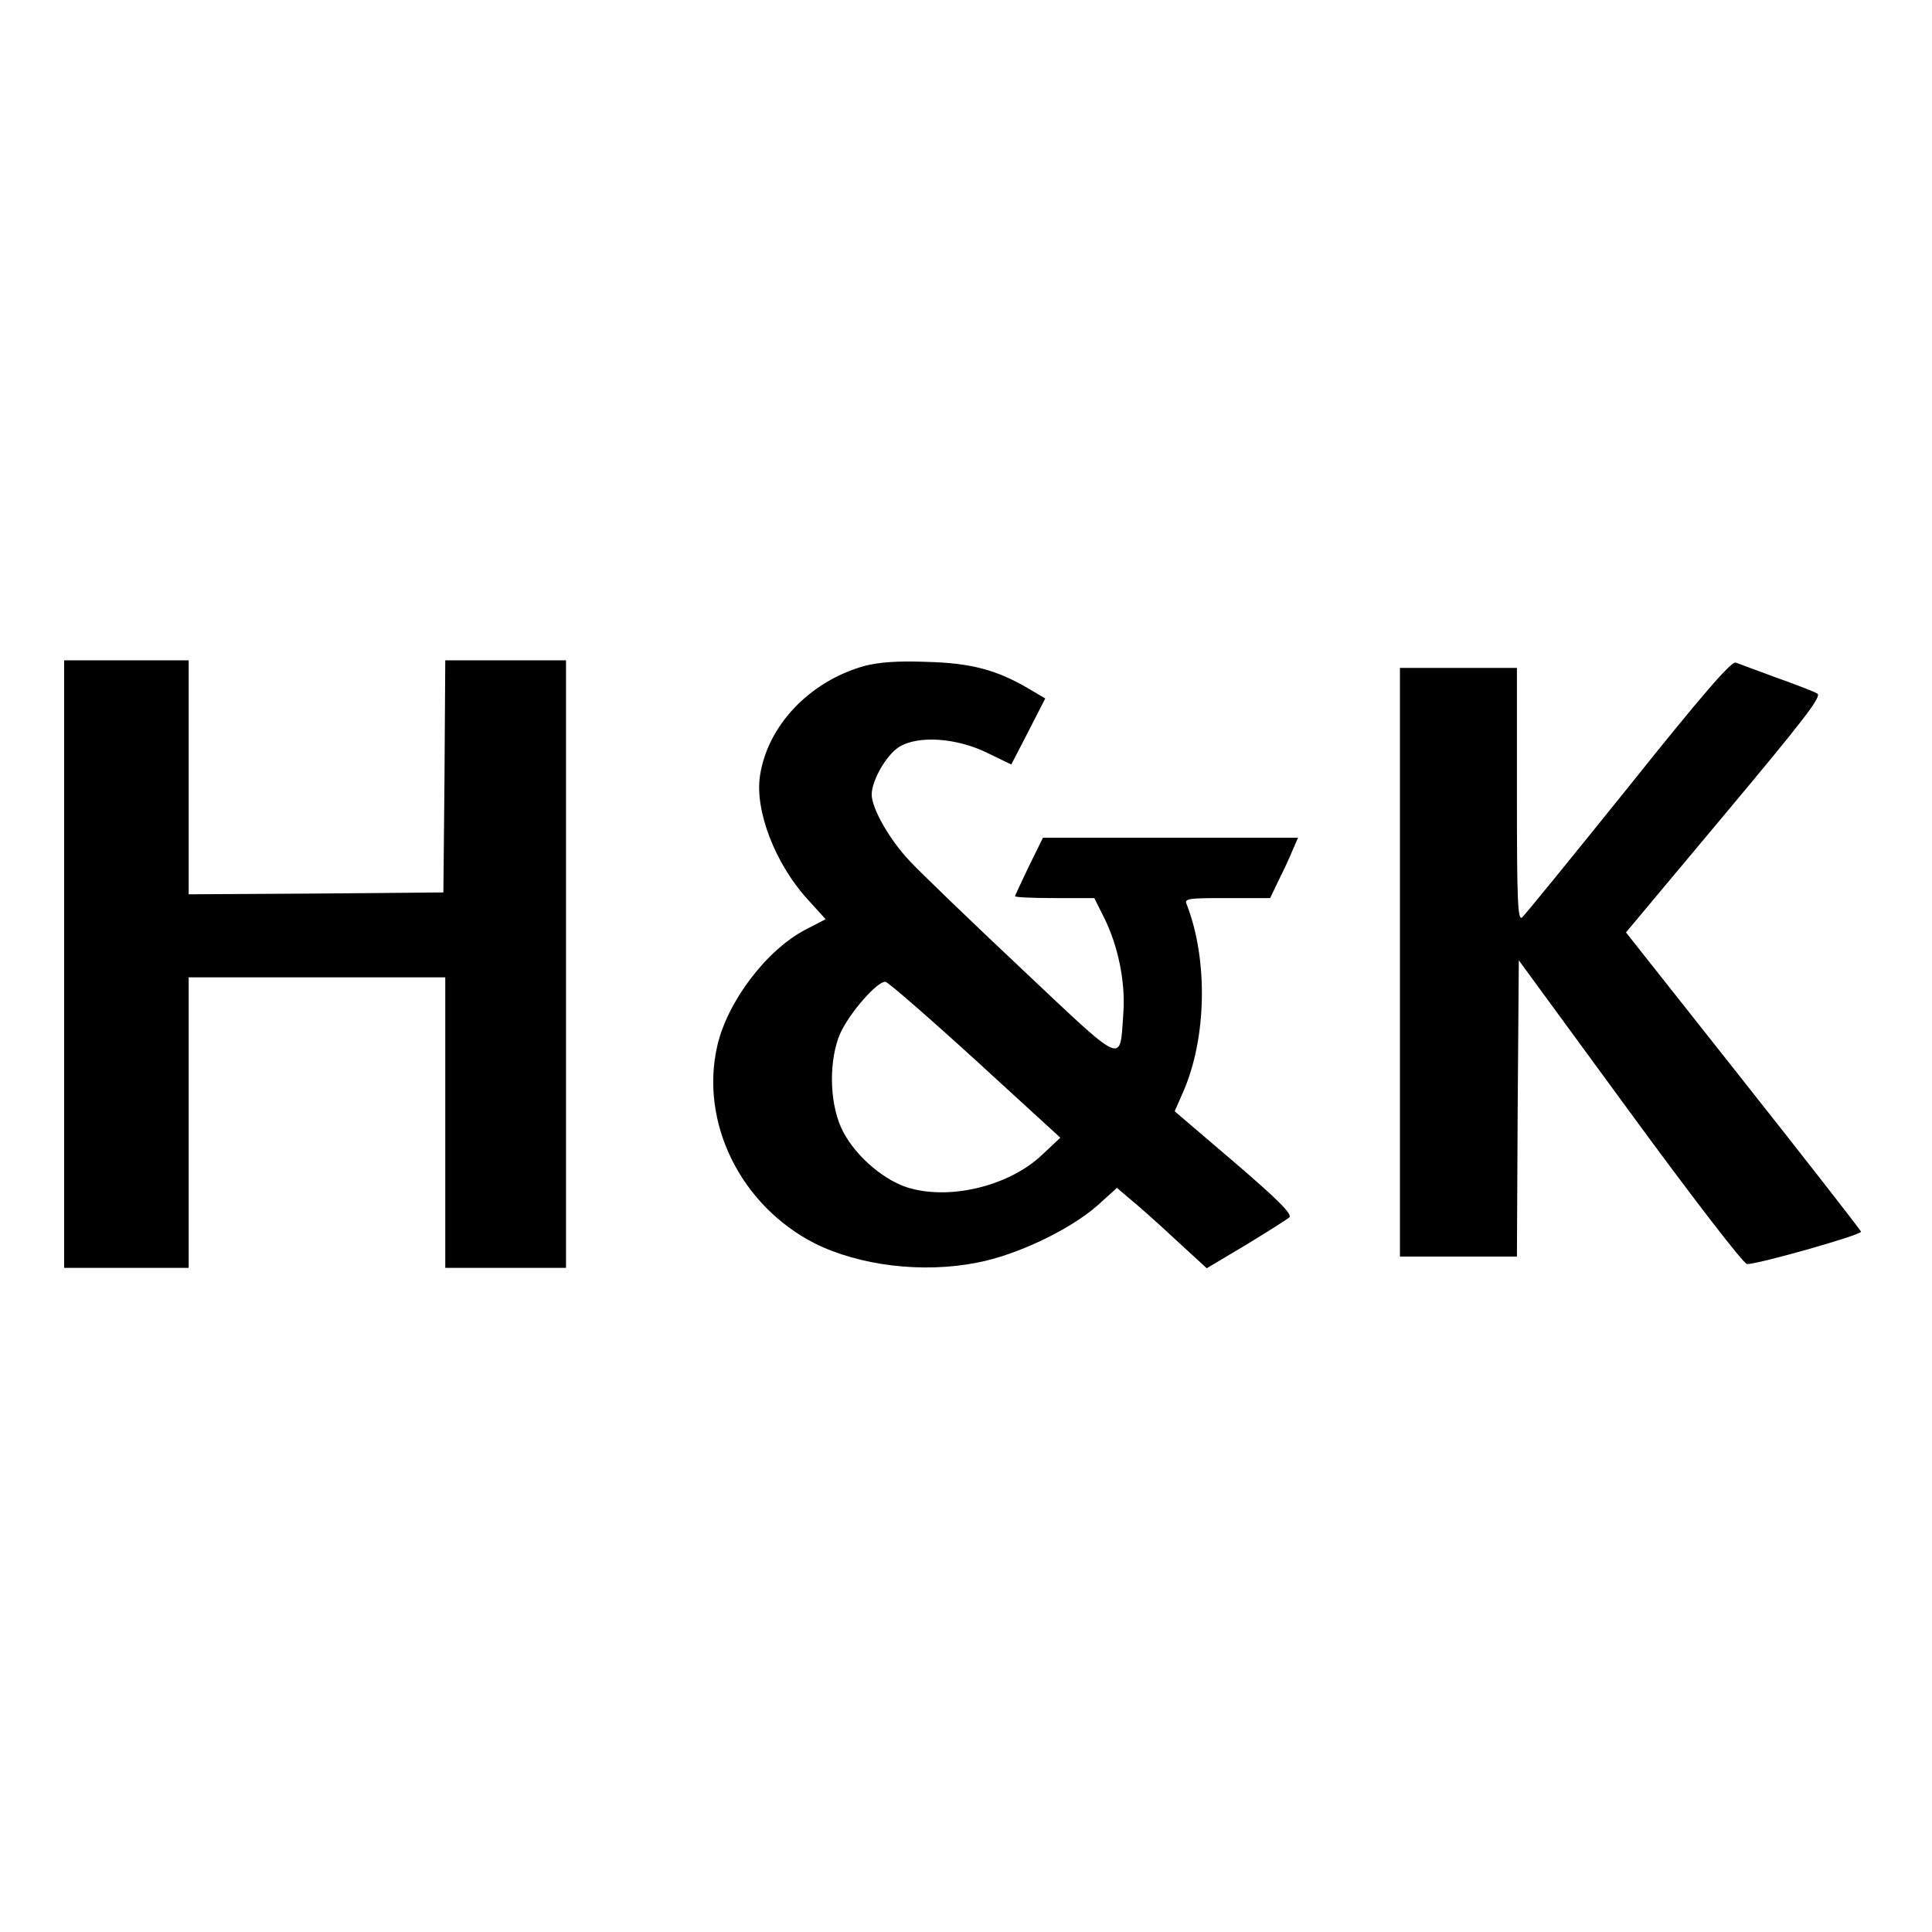 <?xml version="1.0" standalone="no"?>
<!DOCTYPE svg PUBLIC "-//W3C//DTD SVG 20010904//EN"
 "http://www.w3.org/TR/2001/REC-SVG-20010904/DTD/svg10.dtd">
<svg version="1.0" xmlns="http://www.w3.org/2000/svg"
 width="512pt" height="512pt" viewBox="0 0 512 512"
 preserveAspectRatio="xMidYMid meet">
<g transform="translate(0,512) scale(0.1,-0.1)"
fill="#000000" stroke="none">
<path d="M170 2565 l0 -805 165 0 165 0 0 385 0 385 340 0 340 0 0 -385 0
-385 160 0 160 0 0 805 0 805 -160 0 -160 0 -2 -307 -3 -308 -337 -3 -338 -2
0 310 0 310 -165 0 -165 0 0 -805z"/>
<path d="M2290 3355 c-145 -41 -256 -158 -276 -291 -14 -93 41 -234 126 -327
l48 -53 -54 -28 c-103 -54 -206 -190 -233 -307 -47 -204 62 -424 258 -524 118
-59 286 -80 431 -51 105 20 245 87 318 151 l52 47 34 -29 c19 -15 73 -63 119
-106 l85 -78 104 62 c56 34 108 67 115 73 8 8 -28 45 -146 146 l-158 135 22
50 c63 143 67 351 10 498 -7 16 2 17 107 17 l114 0 23 48 c13 26 30 62 37 80
l14 32 -338 0 -338 0 -37 -75 c-20 -42 -37 -78 -37 -80 0 -3 47 -5 105 -5
l105 0 25 -50 c38 -75 58 -173 52 -255 -10 -136 8 -144 -267 115 -135 127
-269 256 -299 288 -54 57 -101 140 -101 177 1 38 39 104 72 125 50 32 154 25
236 -16 l62 -30 45 87 45 88 -44 26 c-85 50 -153 68 -271 71 -78 3 -126 -1
-165 -11z m296 -1045 l224 -205 -50 -47 c-89 -83 -248 -120 -358 -84 -68 23
-143 91 -173 158 -32 71 -32 182 -2 250 25 55 100 140 120 136 8 -2 115 -95
239 -208z"/>
<path d="M4316 3035 c-148 -184 -275 -340 -282 -346 -12 -10 -14 42 -14 325
l0 336 -155 0 -155 0 0 -780 0 -780 155 0 155 0 2 392 3 393 295 -403 c167
-228 301 -402 310 -402 35 1 305 78 302 86 -2 5 -142 185 -313 401 l-310 392
261 312 c210 251 259 314 246 321 -8 5 -57 24 -108 42 -51 19 -100 37 -108 40
-11 5 -89 -85 -284 -329z"/>
</g>
</svg>
